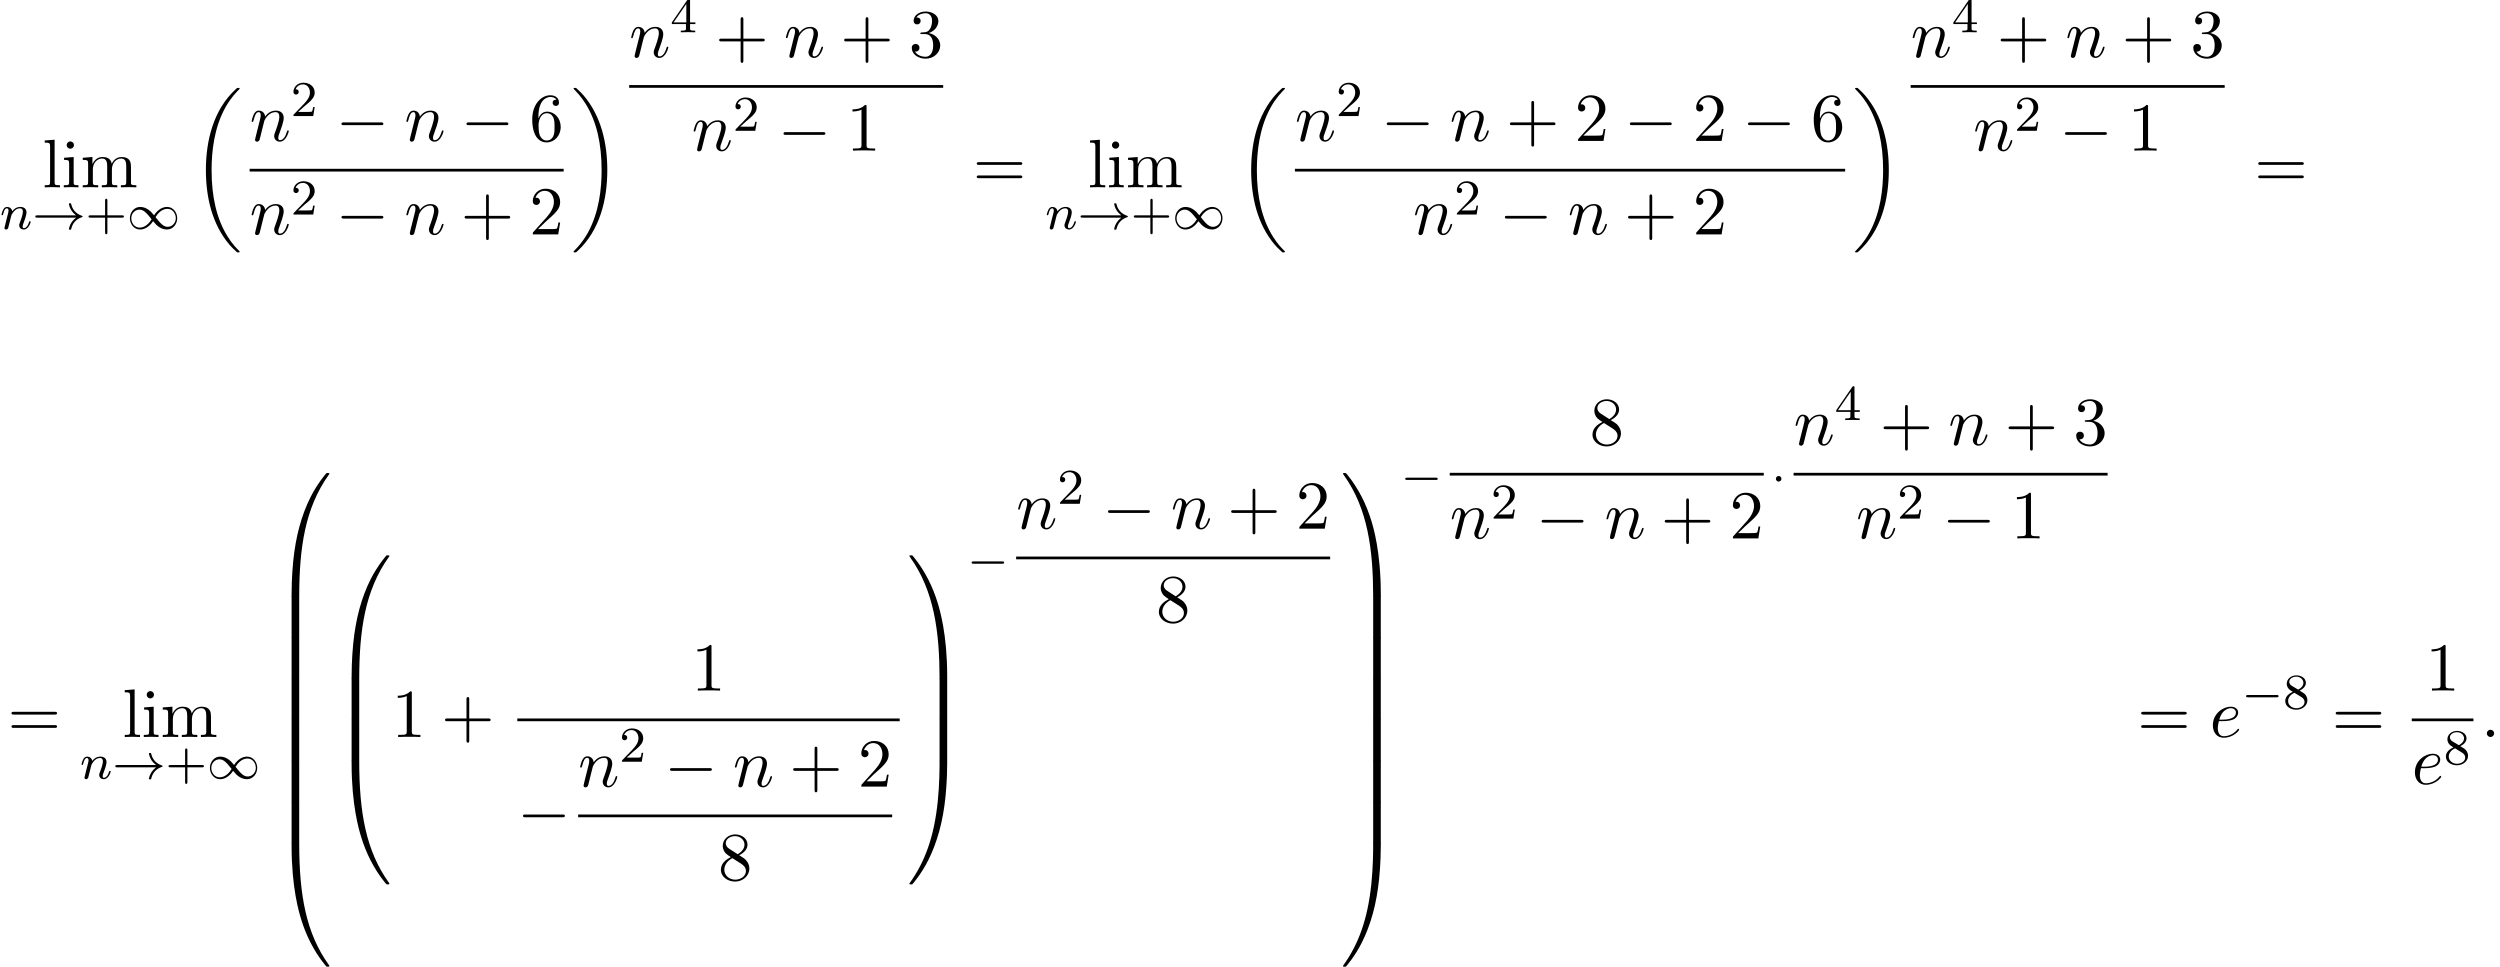 <?xml version='1.0' encoding='UTF-8'?>
<!-- This file was generated by dvisvgm 2.13.3 -->
<svg version='1.1' xmlns='http://www.w3.org/2000/svg' xmlns:xlink='http://www.w3.org/1999/xlink' width='397.658pt' height='153.774pt' viewBox='55.616 80.697 397.658 153.774'>
<defs>
<path id='g2-0' d='M7.189-2.509C7.375-2.509 7.571-2.509 7.571-2.727S7.375-2.945 7.189-2.945H1.287C1.102-2.945 .905-2.945 .905-2.727S1.102-2.509 1.287-2.509H7.189Z'/>
<path id='g4-58' d='M2.095-.578C2.095-.895 1.833-1.156 1.516-1.156S.938-.895 .938-.578S1.2 0 1.516 0S2.095-.262 2.095-.578Z'/>
<path id='g4-101' d='M2.04-2.52C2.356-2.52 3.164-2.542 3.709-2.771C4.473-3.098 4.527-3.742 4.527-3.895C4.527-4.375 4.113-4.822 3.36-4.822C2.149-4.822 .502-3.764 .502-1.855C.502-.742 1.145 .12 2.215 .12C3.775 .12 4.691-1.036 4.691-1.167C4.691-1.233 4.625-1.309 4.56-1.309C4.505-1.309 4.484-1.287 4.418-1.2C3.556-.12 2.367-.12 2.236-.12C1.385-.12 1.287-1.036 1.287-1.385C1.287-1.516 1.298-1.855 1.462-2.52H2.04ZM1.527-2.76C1.953-4.418 3.076-4.582 3.36-4.582C3.873-4.582 4.167-4.265 4.167-3.895C4.167-2.76 2.422-2.76 1.975-2.76H1.527Z'/>
<path id='g4-110' d='M.96-.644C.927-.48 .862-.229 .862-.175C.862 .022 1.015 .12 1.178 .12C1.309 .12 1.505 .033 1.582-.185C1.593-.207 1.724-.72 1.789-.993L2.029-1.975C2.095-2.215 2.16-2.455 2.215-2.705C2.258-2.891 2.345-3.207 2.356-3.251C2.52-3.589 3.098-4.582 4.135-4.582C4.625-4.582 4.724-4.178 4.724-3.818C4.724-3.142 4.189-1.745 4.015-1.276C3.916-1.025 3.905-.895 3.905-.775C3.905-.262 4.287 .12 4.8 .12C5.825 .12 6.229-1.473 6.229-1.56C6.229-1.669 6.131-1.669 6.098-1.669C5.989-1.669 5.989-1.636 5.935-1.473C5.716-.731 5.356-.12 4.822-.12C4.636-.12 4.56-.229 4.56-.48C4.56-.753 4.658-1.015 4.756-1.255C4.964-1.833 5.422-3.033 5.422-3.655C5.422-4.385 4.953-4.822 4.167-4.822C3.185-4.822 2.651-4.124 2.465-3.873C2.411-4.484 1.964-4.822 1.462-4.822S.753-4.396 .644-4.2C.469-3.829 .316-3.185 .316-3.142C.316-3.033 .425-3.033 .447-3.033C.556-3.033 .567-3.044 .633-3.284C.818-4.058 1.036-4.582 1.429-4.582C1.647-4.582 1.767-4.44 1.767-4.08C1.767-3.851 1.735-3.731 1.593-3.164L.96-.644Z'/>
<path id='g1-0' d='M5.571-1.809C5.699-1.809 5.874-1.809 5.874-1.993S5.699-2.176 5.571-2.176H1.004C.877-2.176 .701-2.176 .701-1.993S.877-1.809 1.004-1.809H5.571Z'/>
<path id='g1-1' d='M1.618-1.993C1.618-2.264 1.395-2.439 1.18-2.439C.925-2.439 .733-2.232 .733-2C.733-1.73 .956-1.554 1.172-1.554C1.427-1.554 1.618-1.761 1.618-1.993Z'/>
<path id='g1-33' d='M6.958-1.809C6.687-1.61 6.44-1.355 6.249-1.068C5.906-.55 5.818-.04 5.818-.008C5.818 .112 5.93 .112 6.001 .112C6.089 .112 6.161 .112 6.185 .008C6.392-.877 6.902-1.546 7.867-1.873C7.93-1.889 7.994-1.913 7.994-1.993S7.922-2.096 7.89-2.104C6.83-2.463 6.368-3.212 6.201-3.913C6.161-4.073 6.161-4.097 6.001-4.097C5.93-4.097 5.818-4.097 5.818-3.977C5.818-3.961 5.898-3.435 6.249-2.909C6.48-2.574 6.759-2.327 6.958-2.176H.773C.646-2.176 .47-2.176 .47-1.993S.646-1.809 .773-1.809H6.958Z'/>
<path id='g1-49' d='M4.304-2.184C3.834-2.75 3.77-2.813 3.491-3.021C3.124-3.3 2.638-3.515 2.112-3.515C1.14-3.515 .47-2.662 .47-1.714C.47-.781 1.132 .08 2.08 .08C2.734 .08 3.499-.263 4.16-1.251C4.631-.685 4.694-.622 4.973-.414C5.34-.135 5.826 .08 6.352 .08C7.325 .08 7.994-.773 7.994-1.722C7.994-2.654 7.333-3.515 6.384-3.515C5.731-3.515 4.965-3.172 4.304-2.184ZM4.543-1.889C4.846-2.391 5.499-3.212 6.44-3.212C7.293-3.212 7.771-2.439 7.771-1.722C7.771-.948 7.181-.351 6.48-.351S5.308-.933 4.543-1.889ZM3.921-1.546C3.618-1.044 2.965-.223 2.024-.223C1.172-.223 .693-.996 .693-1.714C.693-2.487 1.283-3.084 1.985-3.084S3.156-2.503 3.921-1.546Z'/>
<path id='g3-110' d='M1.594-1.307C1.618-1.427 1.698-1.73 1.722-1.849C1.833-2.279 1.833-2.287 2.016-2.55C2.279-2.941 2.654-3.292 3.188-3.292C3.475-3.292 3.642-3.124 3.642-2.75C3.642-2.311 3.308-1.403 3.156-1.012C3.053-.749 3.053-.701 3.053-.598C3.053-.143 3.427 .08 3.77 .08C4.551 .08 4.878-1.036 4.878-1.14C4.878-1.219 4.814-1.243 4.758-1.243C4.663-1.243 4.647-1.188 4.623-1.108C4.431-.454 4.097-.143 3.794-.143C3.666-.143 3.602-.223 3.602-.406S3.666-.765 3.746-.964C3.866-1.267 4.216-2.184 4.216-2.63C4.216-3.228 3.802-3.515 3.228-3.515C2.582-3.515 2.168-3.124 1.937-2.821C1.881-3.26 1.53-3.515 1.124-3.515C.837-3.515 .638-3.332 .51-3.084C.319-2.71 .239-2.311 .239-2.295C.239-2.224 .295-2.192 .359-2.192C.462-2.192 .47-2.224 .526-2.431C.622-2.821 .765-3.292 1.1-3.292C1.307-3.292 1.355-3.092 1.355-2.917C1.355-2.774 1.315-2.622 1.251-2.359C1.235-2.295 1.116-1.825 1.084-1.714L.789-.518C.757-.399 .709-.199 .709-.167C.709 .016 .861 .08 .964 .08C1.108 .08 1.227-.016 1.283-.112C1.307-.159 1.371-.43 1.411-.598L1.594-1.307Z'/>
<path id='g6-43' d='M4.462-2.509H7.505C7.658-2.509 7.865-2.509 7.865-2.727S7.658-2.945 7.505-2.945H4.462V-6C4.462-6.153 4.462-6.36 4.244-6.36S4.025-6.153 4.025-6V-2.945H.971C.818-2.945 .611-2.945 .611-2.727S.818-2.509 .971-2.509H4.025V.545C4.025 .698 4.025 .905 4.244 .905S4.462 .698 4.462 .545V-2.509Z'/>
<path id='g6-49' d='M3.207-6.982C3.207-7.244 3.207-7.265 2.956-7.265C2.28-6.567 1.32-6.567 .971-6.567V-6.229C1.189-6.229 1.833-6.229 2.4-6.513V-.862C2.4-.469 2.367-.338 1.385-.338H1.036V0C1.418-.033 2.367-.033 2.804-.033S4.189-.033 4.571 0V-.338H4.222C3.24-.338 3.207-.458 3.207-.862V-6.982Z'/>
<path id='g6-50' d='M1.385-.84L2.542-1.964C4.244-3.469 4.898-4.058 4.898-5.149C4.898-6.393 3.916-7.265 2.585-7.265C1.353-7.265 .545-6.262 .545-5.291C.545-4.68 1.091-4.68 1.124-4.68C1.309-4.68 1.691-4.811 1.691-5.258C1.691-5.542 1.495-5.825 1.113-5.825C1.025-5.825 1.004-5.825 .971-5.815C1.222-6.524 1.811-6.927 2.444-6.927C3.436-6.927 3.905-6.044 3.905-5.149C3.905-4.276 3.36-3.415 2.76-2.738L.665-.404C.545-.284 .545-.262 .545 0H4.593L4.898-1.898H4.625C4.571-1.571 4.495-1.091 4.385-.927C4.309-.84 3.589-.84 3.349-.84H1.385Z'/>
<path id='g6-51' d='M3.164-3.84C4.058-4.135 4.691-4.898 4.691-5.76C4.691-6.655 3.731-7.265 2.684-7.265C1.582-7.265 .753-6.611 .753-5.782C.753-5.422 .993-5.215 1.309-5.215C1.647-5.215 1.865-5.455 1.865-5.771C1.865-6.316 1.353-6.316 1.189-6.316C1.527-6.851 2.247-6.993 2.64-6.993C3.087-6.993 3.687-6.753 3.687-5.771C3.687-5.64 3.665-5.007 3.382-4.527C3.055-4.004 2.684-3.971 2.411-3.96C2.324-3.949 2.062-3.927 1.985-3.927C1.898-3.916 1.822-3.905 1.822-3.796C1.822-3.676 1.898-3.676 2.084-3.676H2.564C3.458-3.676 3.862-2.935 3.862-1.865C3.862-.382 3.109-.065 2.629-.065C2.16-.065 1.342-.251 .96-.895C1.342-.84 1.68-1.08 1.68-1.495C1.68-1.887 1.385-2.105 1.069-2.105C.807-2.105 .458-1.953 .458-1.473C.458-.48 1.473 .24 2.662 .24C3.993 .24 4.985-.753 4.985-1.865C4.985-2.76 4.298-3.611 3.164-3.84Z'/>
<path id='g6-54' d='M1.44-3.578V-3.84C1.44-6.6 2.793-6.993 3.349-6.993C3.611-6.993 4.069-6.927 4.309-6.556C4.145-6.556 3.709-6.556 3.709-6.065C3.709-5.727 3.971-5.564 4.211-5.564C4.385-5.564 4.713-5.662 4.713-6.087C4.713-6.742 4.233-7.265 3.327-7.265C1.931-7.265 .458-5.858 .458-3.447C.458-.535 1.724 .24 2.738 .24C3.949 .24 4.985-.785 4.985-2.225C4.985-3.611 4.015-4.658 2.804-4.658C2.062-4.658 1.658-4.102 1.44-3.578ZM2.738-.065C2.051-.065 1.724-.72 1.658-.884C1.462-1.396 1.462-2.269 1.462-2.465C1.462-3.316 1.811-4.407 2.793-4.407C2.967-4.407 3.469-4.407 3.807-3.731C4.004-3.327 4.004-2.771 4.004-2.236C4.004-1.713 4.004-1.167 3.818-.775C3.491-.12 2.989-.065 2.738-.065Z'/>
<path id='g6-56' d='M1.778-4.985C1.276-5.313 1.233-5.684 1.233-5.869C1.233-6.535 1.942-6.993 2.716-6.993C3.513-6.993 4.211-6.425 4.211-5.64C4.211-5.018 3.785-4.495 3.131-4.113L1.778-4.985ZM3.371-3.949C4.156-4.353 4.691-4.92 4.691-5.64C4.691-6.644 3.72-7.265 2.727-7.265C1.636-7.265 .753-6.458 .753-5.444C.753-5.247 .775-4.756 1.233-4.244C1.353-4.113 1.756-3.84 2.029-3.655C1.396-3.338 .458-2.727 .458-1.647C.458-.491 1.571 .24 2.716 .24C3.949 .24 4.985-.665 4.985-1.833C4.985-2.225 4.865-2.716 4.451-3.175C4.244-3.404 4.069-3.513 3.371-3.949ZM2.28-3.491L3.622-2.64C3.927-2.433 4.44-2.105 4.44-1.44C4.44-.633 3.622-.065 2.727-.065C1.789-.065 1.004-.742 1.004-1.647C1.004-2.28 1.353-2.978 2.28-3.491Z'/>
<path id='g6-61' d='M7.495-3.567C7.658-3.567 7.865-3.567 7.865-3.785S7.658-4.004 7.505-4.004H.971C.818-4.004 .611-4.004 .611-3.785S.818-3.567 .982-3.567H7.495ZM7.505-1.451C7.658-1.451 7.865-1.451 7.865-1.669S7.658-1.887 7.495-1.887H.982C.818-1.887 .611-1.887 .611-1.669S.818-1.451 .971-1.451H7.505Z'/>
<path id='g6-105' d='M1.931-4.822L.404-4.702V-4.364C1.113-4.364 1.211-4.298 1.211-3.764V-.829C1.211-.338 1.091-.338 .36-.338V0C.709-.011 1.298-.033 1.56-.033C1.942-.033 2.324-.011 2.695 0V-.338C1.975-.338 1.931-.393 1.931-.818V-4.822ZM1.975-6.72C1.975-7.069 1.702-7.298 1.396-7.298C1.058-7.298 .818-7.004 .818-6.72C.818-6.425 1.058-6.142 1.396-6.142C1.702-6.142 1.975-6.371 1.975-6.72Z'/>
<path id='g6-108' d='M1.931-7.571L.36-7.451V-7.113C1.124-7.113 1.211-7.036 1.211-6.502V-.829C1.211-.338 1.091-.338 .36-.338V0C.72-.011 1.298-.033 1.571-.033S2.378-.011 2.782 0V-.338C2.051-.338 1.931-.338 1.931-.829V-7.571Z'/>
<path id='g6-109' d='M1.2-3.753V-.829C1.2-.338 1.08-.338 .349-.338V0C.731-.011 1.287-.033 1.582-.033C1.865-.033 2.433-.011 2.804 0V-.338C2.073-.338 1.953-.338 1.953-.829V-2.836C1.953-3.971 2.727-4.582 3.425-4.582C4.113-4.582 4.233-3.993 4.233-3.371V-.829C4.233-.338 4.113-.338 3.382-.338V0C3.764-.011 4.32-.033 4.615-.033C4.898-.033 5.465-.011 5.836 0V-.338C5.105-.338 4.985-.338 4.985-.829V-2.836C4.985-3.971 5.76-4.582 6.458-4.582C7.145-4.582 7.265-3.993 7.265-3.371V-.829C7.265-.338 7.145-.338 6.415-.338V0C6.796-.011 7.353-.033 7.647-.033C7.931-.033 8.498-.011 8.869 0V-.338C8.302-.338 8.029-.338 8.018-.665V-2.749C8.018-3.687 8.018-4.025 7.68-4.418C7.527-4.604 7.167-4.822 6.535-4.822C5.618-4.822 5.138-4.167 4.953-3.753C4.8-4.702 3.993-4.822 3.502-4.822C2.705-4.822 2.193-4.353 1.887-3.676V-4.822L.349-4.702V-4.364C1.113-4.364 1.2-4.287 1.2-3.753Z'/>
<path id='g5-43' d='M3.475-1.809H5.818C5.93-1.809 6.105-1.809 6.105-1.993S5.93-2.176 5.818-2.176H3.475V-4.527C3.475-4.639 3.475-4.814 3.292-4.814S3.108-4.639 3.108-4.527V-2.176H.757C.646-2.176 .47-2.176 .47-1.993S.646-1.809 .757-1.809H3.108V.542C3.108 .654 3.108 .829 3.292 .829S3.475 .654 3.475 .542V-1.809Z'/>
<path id='g5-50' d='M2.248-1.626C2.375-1.745 2.71-2.008 2.837-2.12C3.332-2.574 3.802-3.013 3.802-3.738C3.802-4.686 3.005-5.3 2.008-5.3C1.052-5.3 .422-4.575 .422-3.866C.422-3.475 .733-3.419 .845-3.419C1.012-3.419 1.259-3.539 1.259-3.842C1.259-4.256 .861-4.256 .765-4.256C.996-4.838 1.53-5.037 1.921-5.037C2.662-5.037 3.045-4.407 3.045-3.738C3.045-2.909 2.463-2.303 1.522-1.339L.518-.303C.422-.215 .422-.199 .422 0H3.571L3.802-1.427H3.555C3.531-1.267 3.467-.869 3.371-.717C3.324-.654 2.718-.654 2.59-.654H1.172L2.248-1.626Z'/>
<path id='g5-52' d='M3.14-5.157C3.14-5.316 3.14-5.38 2.973-5.38C2.869-5.38 2.861-5.372 2.782-5.26L.239-1.57V-1.307H2.487V-.646C2.487-.351 2.463-.263 1.849-.263H1.666V0C2.343-.024 2.359-.024 2.813-.024S3.284-.024 3.961 0V-.263H3.778C3.164-.263 3.14-.351 3.14-.646V-1.307H3.985V-1.57H3.14V-5.157ZM2.542-4.511V-1.57H.518L2.542-4.511Z'/>
<path id='g5-56' d='M2.646-2.877C3.092-3.092 3.634-3.491 3.634-4.113C3.634-4.87 2.861-5.3 2.12-5.3C1.275-5.3 .59-4.718 .59-3.969C.59-3.674 .693-3.403 .893-3.172C1.028-3.005 1.06-2.989 1.554-2.678C.566-2.24 .351-1.658 .351-1.211C.351-.335 1.235 .167 2.104 .167C3.084 .167 3.873-.494 3.873-1.339C3.873-1.841 3.602-2.176 3.475-2.311C3.339-2.439 3.332-2.447 2.646-2.877ZM1.411-3.626C1.18-3.762 .988-3.993 .988-4.272C.988-4.774 1.538-5.093 2.104-5.093C2.726-5.093 3.236-4.67 3.236-4.113C3.236-3.65 2.877-3.26 2.407-3.029L1.411-3.626ZM1.801-2.534C1.833-2.519 2.742-1.961 2.877-1.873C3.005-1.801 3.419-1.546 3.419-1.068C3.419-.454 2.774-.072 2.12-.072C1.411-.072 .805-.558 .805-1.211C.805-1.809 1.251-2.279 1.801-2.534Z'/>
<path id='g0-18' d='M7.636 25.625C7.636 25.582 7.615 25.56 7.593 25.527C7.189 25.124 6.458 24.393 5.727 23.215C3.971 20.4 3.175 16.855 3.175 12.655C3.175 9.72 3.567 5.935 5.367 2.684C6.229 1.135 7.124 .24 7.604-.24C7.636-.273 7.636-.295 7.636-.327C7.636-.436 7.56-.436 7.407-.436S7.233-.436 7.069-.273C3.415 3.055 2.269 8.051 2.269 12.644C2.269 16.931 3.251 21.251 6.022 24.513C6.24 24.764 6.655 25.211 7.102 25.604C7.233 25.735 7.255 25.735 7.407 25.735S7.636 25.735 7.636 25.625Z'/>
<path id='g0-19' d='M5.749 12.655C5.749 8.367 4.767 4.047 1.996 .785C1.778 .535 1.364 .087 .916-.305C.785-.436 .764-.436 .611-.436C.48-.436 .382-.436 .382-.327C.382-.284 .425-.24 .447-.218C.829 .175 1.56 .905 2.291 2.084C4.047 4.898 4.844 8.444 4.844 12.644C4.844 15.578 4.451 19.364 2.651 22.615C1.789 24.164 .884 25.069 .425 25.527C.404 25.56 .382 25.593 .382 25.625C.382 25.735 .48 25.735 .611 25.735C.764 25.735 .785 25.735 .949 25.571C4.604 22.244 5.749 17.247 5.749 12.655Z'/>
<path id='g0-48' d='M4.08 19.309C4.32 19.309 4.385 19.309 4.385 19.156C4.407 11.509 5.291 5.16 9.109-.175C9.185-.273 9.185-.295 9.185-.316C9.185-.425 9.109-.425 8.935-.425S8.738-.425 8.716-.404C8.673-.371 7.287 1.222 6.185 3.415C4.745 6.295 3.84 9.6 3.436 13.571C3.404 13.909 3.175 16.178 3.175 18.764V19.189C3.185 19.309 3.251 19.309 3.48 19.309H4.08Z'/>
<path id='g0-49' d='M6.36 18.764C6.36 12.098 5.171 8.193 4.833 7.091C4.091 4.669 2.88 2.116 1.058-.131C.895-.327 .851-.382 .807-.404C.785-.415 .775-.425 .6-.425C.436-.425 .349-.425 .349-.316C.349-.295 .349-.273 .491-.076C4.287 5.225 5.138 11.771 5.149 19.156C5.149 19.309 5.215 19.309 5.455 19.309H6.055C6.284 19.309 6.349 19.309 6.36 19.189V18.764Z'/>
<path id='g0-64' d='M3.48-.545C3.251-.545 3.185-.545 3.175-.425V0C3.175 6.665 4.364 10.571 4.702 11.673C5.444 14.095 6.655 16.647 8.476 18.895C8.64 19.091 8.684 19.145 8.727 19.167C8.749 19.178 8.76 19.189 8.935 19.189S9.185 19.189 9.185 19.08C9.185 19.058 9.185 19.036 9.12 18.938C5.487 13.898 4.396 7.833 4.385-.393C4.385-.545 4.32-.545 4.08-.545H3.48Z'/>
<path id='g0-65' d='M6.36-.425C6.349-.545 6.284-.545 6.055-.545H5.455C5.215-.545 5.149-.545 5.149-.393C5.149 .731 5.138 3.327 4.855 6.044C4.265 11.684 2.815 15.589 .425 18.938C.349 19.036 .349 19.058 .349 19.08C.349 19.189 .436 19.189 .6 19.189C.775 19.189 .796 19.189 .818 19.167C.862 19.135 2.247 17.542 3.349 15.349C4.789 12.469 5.695 9.164 6.098 5.193C6.131 4.855 6.36 2.585 6.36 0V-.425Z'/>
<path id='g0-66' d='M4.385 .185C4.385-.098 4.375-.109 4.08-.109H3.48C3.185-.109 3.175-.098 3.175 .185V6.36C3.175 6.644 3.185 6.655 3.48 6.655H4.08C4.375 6.655 4.385 6.644 4.385 6.36V.185Z'/>
<path id='g0-67' d='M6.36 .185C6.36-.098 6.349-.109 6.055-.109H5.455C5.16-.109 5.149-.098 5.149 .185V6.36C5.149 6.644 5.16 6.655 5.455 6.655H6.055C6.349 6.655 6.36 6.644 6.36 6.36V.185Z'/>
</defs>
<g id='page1'>
<use x='62.371' y='110.493' xlink:href='#g6-108'/>
<use x='65.402' y='110.493' xlink:href='#g6-105'/>
<use x='68.432' y='110.493' xlink:href='#g6-109'/>
<use x='55.616' y='117.126' xlink:href='#g3-110'/>
<use x='60.755' y='117.126' xlink:href='#g1-33'/>
<use x='69.223' y='117.126' xlink:href='#g5-43'/>
<use x='75.809' y='117.126' xlink:href='#g1-49'/>
<use x='86.096' y='95.111' xlink:href='#g0-18'/>
<use x='95.322' y='103.113' xlink:href='#g4-110'/>
<use x='101.87' y='99.154' xlink:href='#g5-50'/>
<use x='109.026' y='103.113' xlink:href='#g2-0'/>
<use x='119.935' y='103.113' xlink:href='#g4-110'/>
<use x='128.908' y='103.113' xlink:href='#g2-0'/>
<use x='139.817' y='103.113' xlink:href='#g6-54'/>
<rect x='95.322' y='107.547' height='.436' width='49.949'/>
<use x='95.322' y='117.976' xlink:href='#g4-110'/>
<use x='101.87' y='114.825' xlink:href='#g5-50'/>
<use x='109.026' y='117.976' xlink:href='#g2-0'/>
<use x='119.935' y='117.976' xlink:href='#g4-110'/>
<use x='128.908' y='117.976' xlink:href='#g6-43'/>
<use x='139.817' y='117.976' xlink:href='#g6-50'/>
<use x='146.467' y='95.111' xlink:href='#g0-19'/>
<use x='155.693' y='89.793' xlink:href='#g4-110'/>
<use x='162.241' y='85.834' xlink:href='#g5-52'/>
<use x='169.397' y='89.793' xlink:href='#g6-43'/>
<use x='180.306' y='89.793' xlink:href='#g4-110'/>
<use x='189.278' y='89.793' xlink:href='#g6-43'/>
<use x='200.188' y='89.793' xlink:href='#g6-51'/>
<rect x='155.693' y='94.227' height='.436' width='49.949'/>
<use x='165.633' y='104.656' xlink:href='#g4-110'/>
<use x='172.181' y='101.504' xlink:href='#g5-50'/>
<use x='179.338' y='104.656' xlink:href='#g2-0'/>
<use x='190.247' y='104.656' xlink:href='#g6-49'/>
<use x='210.366' y='110.493' xlink:href='#g6-61'/>
<use x='228.636' y='110.493' xlink:href='#g6-108'/>
<use x='231.666' y='110.493' xlink:href='#g6-105'/>
<use x='234.697' y='110.493' xlink:href='#g6-109'/>
<use x='221.881' y='117.126' xlink:href='#g3-110'/>
<use x='227.019' y='117.126' xlink:href='#g1-33'/>
<use x='235.488' y='117.126' xlink:href='#g5-43'/>
<use x='242.074' y='117.126' xlink:href='#g1-49'/>
<use x='252.361' y='95.111' xlink:href='#g0-18'/>
<use x='261.587' y='103.113' xlink:href='#g4-110'/>
<use x='268.135' y='99.154' xlink:href='#g5-50'/>
<use x='275.291' y='103.113' xlink:href='#g2-0'/>
<use x='286.2' y='103.113' xlink:href='#g4-110'/>
<use x='295.172' y='103.113' xlink:href='#g6-43'/>
<use x='306.081' y='103.113' xlink:href='#g6-50'/>
<use x='313.96' y='103.113' xlink:href='#g2-0'/>
<use x='324.869' y='103.113' xlink:href='#g6-50'/>
<use x='332.748' y='103.113' xlink:href='#g2-0'/>
<use x='343.657' y='103.113' xlink:href='#g6-54'/>
<rect x='261.587' y='107.547' height='.436' width='87.525'/>
<use x='280.374' y='117.976' xlink:href='#g4-110'/>
<use x='286.922' y='114.825' xlink:href='#g5-50'/>
<use x='294.079' y='117.976' xlink:href='#g2-0'/>
<use x='304.988' y='117.976' xlink:href='#g4-110'/>
<use x='313.96' y='117.976' xlink:href='#g6-43'/>
<use x='324.869' y='117.976' xlink:href='#g6-50'/>
<use x='350.307' y='95.111' xlink:href='#g0-19'/>
<use x='359.533' y='89.793' xlink:href='#g4-110'/>
<use x='366.081' y='85.834' xlink:href='#g5-52'/>
<use x='373.237' y='89.793' xlink:href='#g6-43'/>
<use x='384.147' y='89.793' xlink:href='#g4-110'/>
<use x='393.119' y='89.793' xlink:href='#g6-43'/>
<use x='404.028' y='89.793' xlink:href='#g6-51'/>
<rect x='359.533' y='94.227' height='.436' width='49.949'/>
<use x='369.474' y='104.656' xlink:href='#g4-110'/>
<use x='376.022' y='101.504' xlink:href='#g5-50'/>
<use x='383.178' y='104.656' xlink:href='#g2-0'/>
<use x='394.087' y='104.656' xlink:href='#g6-49'/>
<use x='414.206' y='110.493' xlink:href='#g6-61'/>
<use x='56.829' y='197.926' xlink:href='#g6-61'/>
<use x='75.099' y='197.926' xlink:href='#g6-108'/>
<use x='78.129' y='197.926' xlink:href='#g6-105'/>
<use x='81.159' y='197.926' xlink:href='#g6-109'/>
<use x='68.344' y='204.56' xlink:href='#g3-110'/>
<use x='73.482' y='204.56' xlink:href='#g1-33'/>
<use x='81.95' y='204.56' xlink:href='#g5-43'/>
<use x='88.537' y='204.56' xlink:href='#g1-49'/>
<use x='98.823' y='156.362' xlink:href='#g0-48'/>
<use x='98.823' y='175.562' xlink:href='#g0-66'/>
<use x='98.823' y='182.108' xlink:href='#g0-66'/>
<use x='98.823' y='188.653' xlink:href='#g0-66'/>
<use x='98.823' y='195.199' xlink:href='#g0-66'/>
<use x='98.823' y='201.744' xlink:href='#g0-66'/>
<use x='98.823' y='208.29' xlink:href='#g0-66'/>
<use x='98.823' y='215.272' xlink:href='#g0-64'/>
<use x='108.369' y='169.453' xlink:href='#g0-48'/>
<use x='108.369' y='188.653' xlink:href='#g0-66'/>
<use x='108.369' y='195.199' xlink:href='#g0-66'/>
<use x='108.369' y='202.181' xlink:href='#g0-64'/>
<use x='117.914' y='197.926' xlink:href='#g6-49'/>
<use x='125.793' y='197.926' xlink:href='#g6-43'/>
<use x='165.583' y='190.546' xlink:href='#g6-49'/>
<rect x='137.898' y='194.981' height='.436' width='60.825'/>
<use x='137.898' y='213.201' xlink:href='#g2-0'/>
<use x='147.578' y='205.821' xlink:href='#g4-110'/>
<use x='154.126' y='201.862' xlink:href='#g5-50'/>
<use x='161.282' y='205.821' xlink:href='#g2-0'/>
<use x='172.192' y='205.821' xlink:href='#g4-110'/>
<use x='181.164' y='205.821' xlink:href='#g6-43'/>
<use x='192.073' y='205.821' xlink:href='#g6-50'/>
<rect x='147.578' y='210.256' height='.436' width='49.949'/>
<use x='169.825' y='220.684' xlink:href='#g6-56'/>
<use x='199.918' y='169.453' xlink:href='#g0-49'/>
<use x='199.918' y='188.653' xlink:href='#g0-67'/>
<use x='199.918' y='195.199' xlink:href='#g0-67'/>
<use x='199.918' y='202.181' xlink:href='#g0-65'/>
<use x='209.464' y='172.172' xlink:href='#g1-0'/>
<use x='217.246' y='164.791' xlink:href='#g4-110'/>
<use x='223.794' y='160.833' xlink:href='#g5-50'/>
<use x='230.95' y='164.791' xlink:href='#g2-0'/>
<use x='241.859' y='164.791' xlink:href='#g4-110'/>
<use x='250.832' y='164.791' xlink:href='#g6-43'/>
<use x='261.741' y='164.791' xlink:href='#g6-50'/>
<rect x='217.246' y='169.226' height='.436' width='49.949'/>
<use x='239.493' y='179.655' xlink:href='#g6-56'/>
<use x='268.889' y='156.362' xlink:href='#g0-49'/>
<use x='268.889' y='175.562' xlink:href='#g0-67'/>
<use x='268.889' y='182.108' xlink:href='#g0-67'/>
<use x='268.889' y='188.653' xlink:href='#g0-67'/>
<use x='268.889' y='195.199' xlink:href='#g0-67'/>
<use x='268.889' y='201.744' xlink:href='#g0-67'/>
<use x='268.889' y='208.29' xlink:href='#g0-67'/>
<use x='268.889' y='215.272' xlink:href='#g0-65'/>
<use x='278.434' y='158.851' xlink:href='#g1-0'/>
<use x='308.464' y='151.471' xlink:href='#g6-56'/>
<rect x='286.216' y='155.906' height='.436' width='49.949'/>
<use x='286.216' y='166.334' xlink:href='#g4-110'/>
<use x='292.764' y='163.183' xlink:href='#g5-50'/>
<use x='299.921' y='166.334' xlink:href='#g2-0'/>
<use x='310.83' y='166.334' xlink:href='#g4-110'/>
<use x='319.802' y='166.334' xlink:href='#g6-43'/>
<use x='330.711' y='166.334' xlink:href='#g6-50'/>
<use x='337.361' y='158.851' xlink:href='#g1-1'/>
<use x='340.909' y='151.471' xlink:href='#g4-110'/>
<use x='347.457' y='147.512' xlink:href='#g5-52'/>
<use x='354.614' y='151.471' xlink:href='#g6-43'/>
<use x='365.523' y='151.471' xlink:href='#g4-110'/>
<use x='374.495' y='151.471' xlink:href='#g6-43'/>
<use x='385.404' y='151.471' xlink:href='#g6-51'/>
<rect x='340.909' y='155.906' height='.436' width='49.949'/>
<use x='350.85' y='166.334' xlink:href='#g4-110'/>
<use x='357.398' y='163.183' xlink:href='#g5-50'/>
<use x='364.554' y='166.334' xlink:href='#g2-0'/>
<use x='375.463' y='166.334' xlink:href='#g6-49'/>
<use x='395.583' y='197.926' xlink:href='#g6-61'/>
<use x='407.098' y='197.926' xlink:href='#g4-101'/>
<use x='412.177' y='193.422' xlink:href='#g1-0'/>
<use x='418.764' y='193.422' xlink:href='#g5-56'/>
<use x='426.526' y='197.926' xlink:href='#g6-61'/>
<use x='441.416' y='190.546' xlink:href='#g6-49'/>
<rect x='439.237' y='194.981' height='.436' width='9.812'/>
<use x='439.237' y='205.409' xlink:href='#g4-101'/>
<use x='444.317' y='202.258' xlink:href='#g5-56'/>
<use x='450.244' y='197.926' xlink:href='#g4-58'/>
</g>
</svg><!--Rendered by QuickLaTeX.com-->